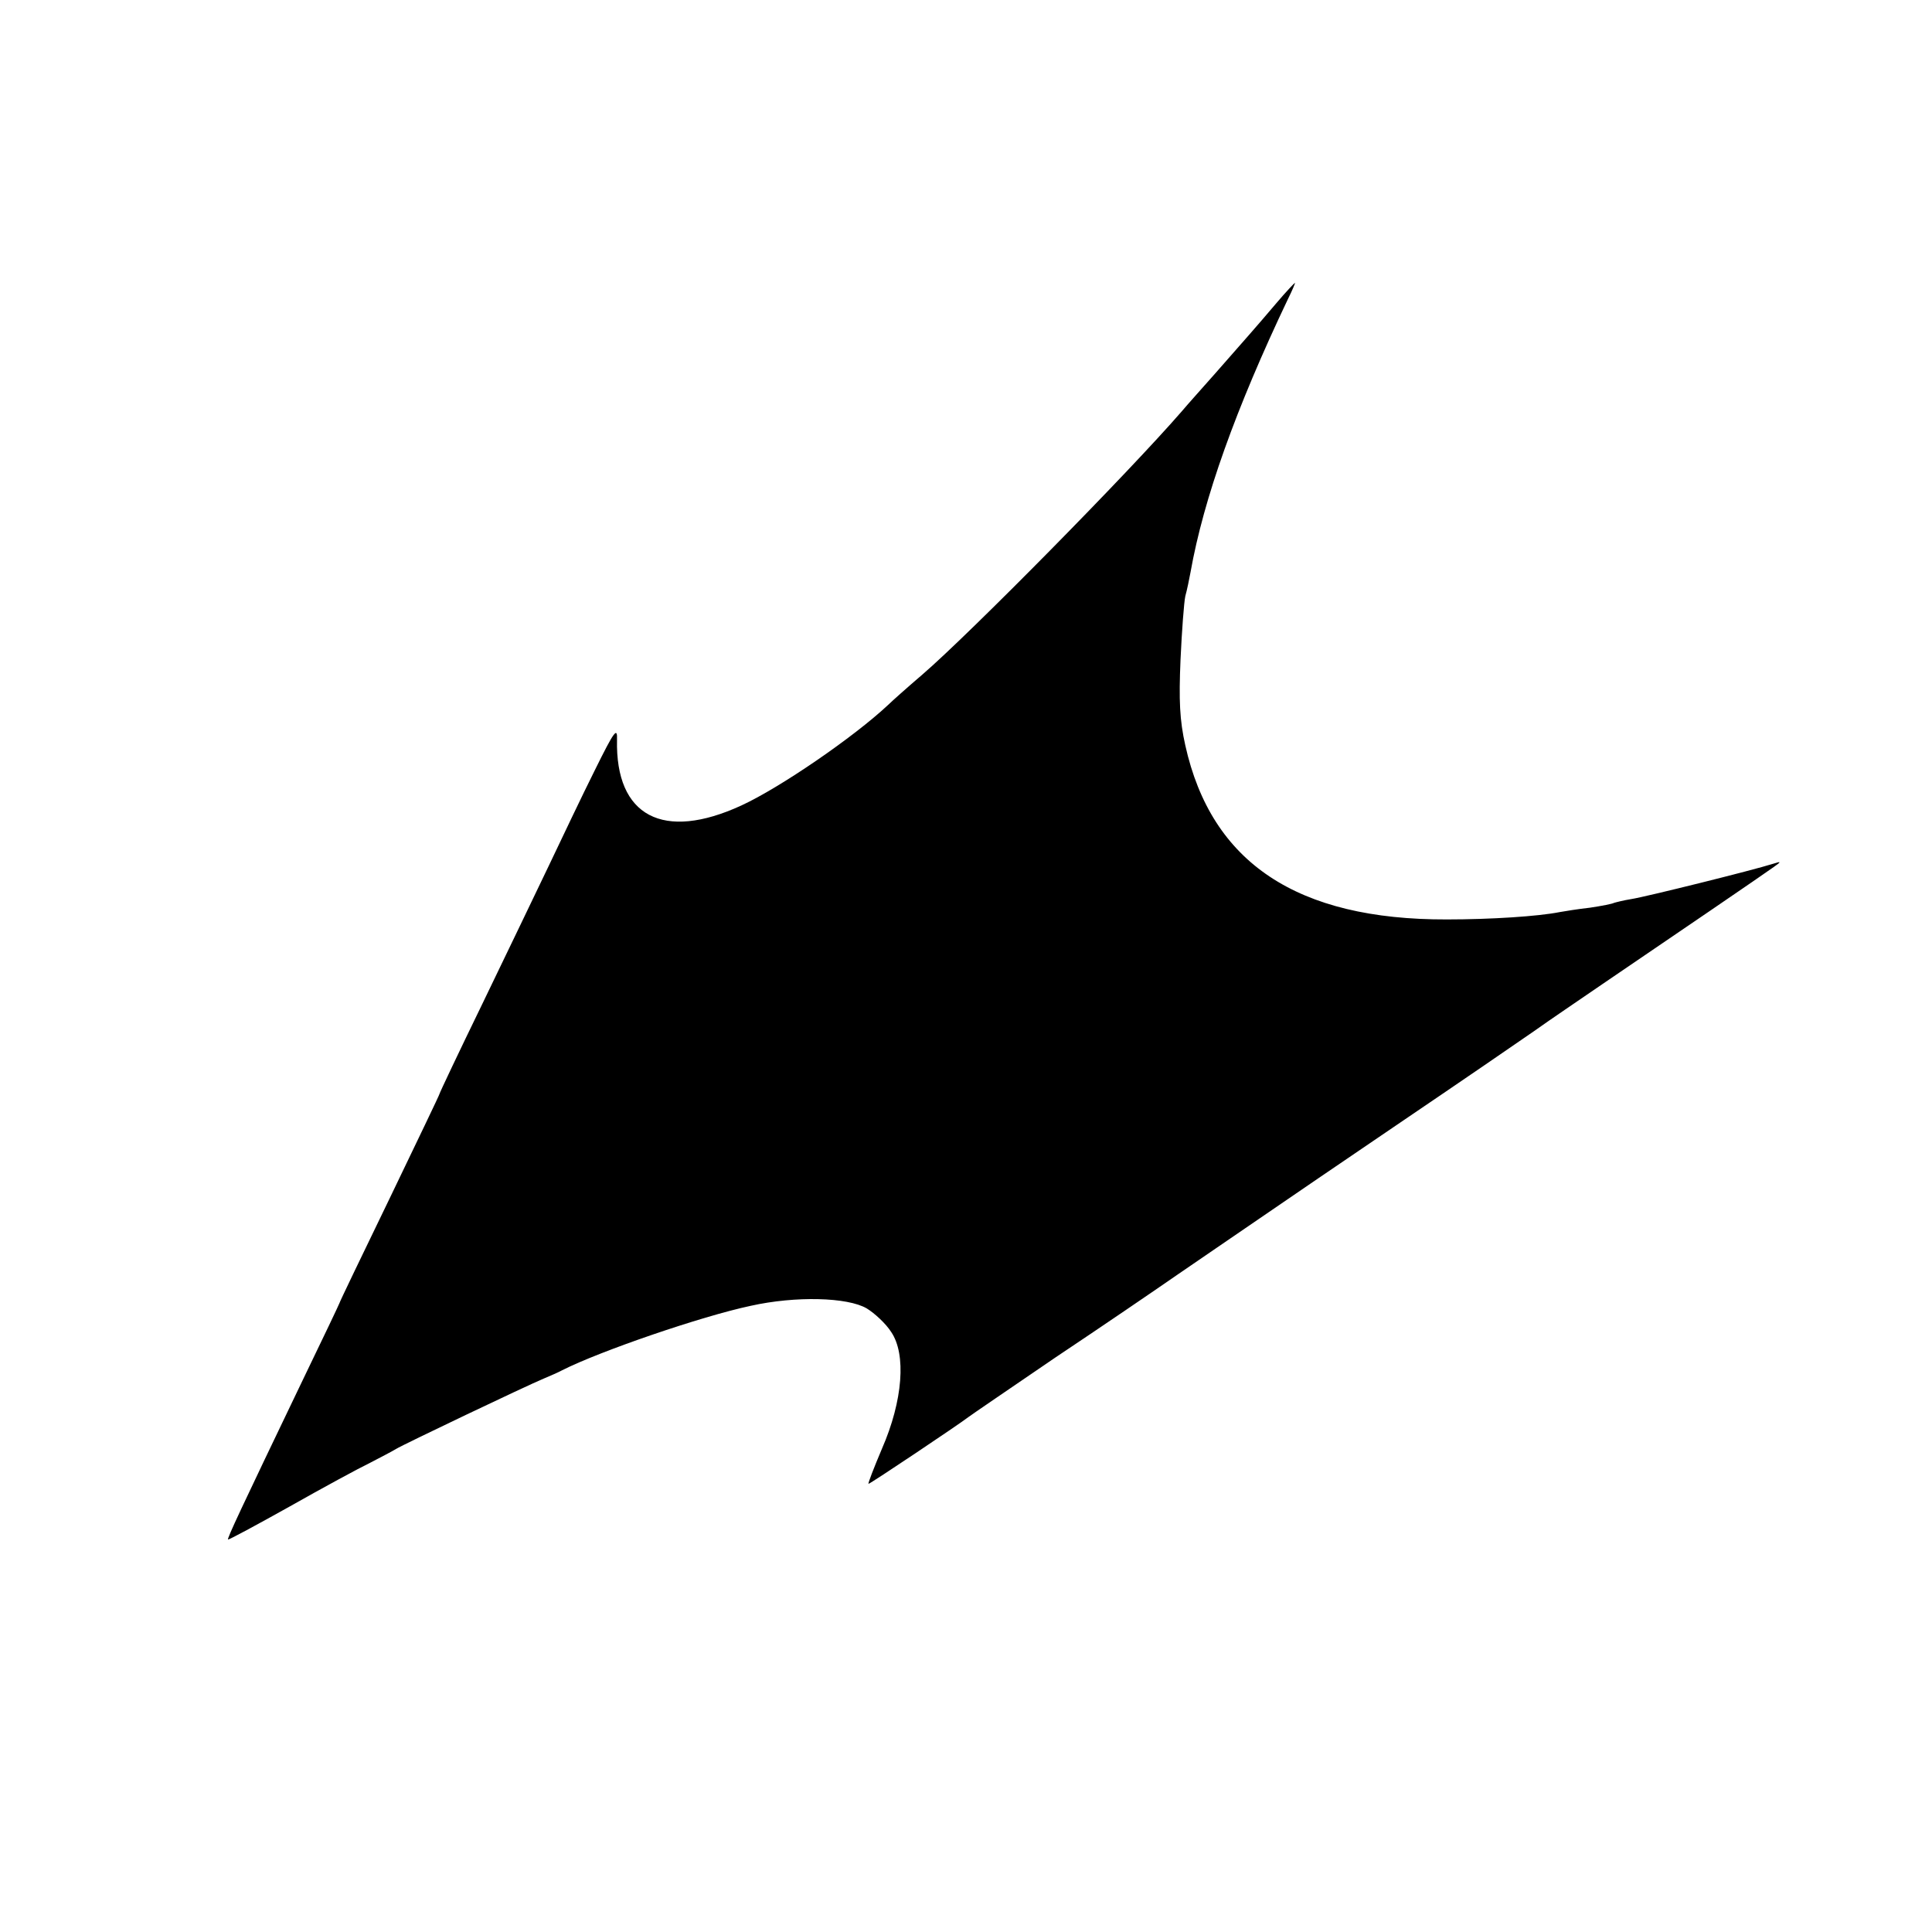 <?xml version="1.0" standalone="no"?>
<!DOCTYPE svg PUBLIC "-//W3C//DTD SVG 20010904//EN"
 "http://www.w3.org/TR/2001/REC-SVG-20010904/DTD/svg10.dtd">
<svg version="1.0" xmlns="http://www.w3.org/2000/svg"
 width="444pt" height="444pt" viewBox="0 0 444 444"
 preserveAspectRatio="xMidYMid meet">
<g transform="translate(0,444) scale(0.1,-0.1)"
fill="#000000" stroke="none">
<path d="M2933 3743 c-50 -59 -70 -81 -141 -162 -31 -35 -65 -73 -75 -85 -123
-142 -488 -512 -597 -606 -35 -30 -71 -62 -79 -70 -79 -74 -248 -190 -337
-231 -180 -83 -290 -25 -286 151 1 30 -6 21 -51 -70 -29 -58 -76 -157 -106
-220 -30 -63 -99 -206 -153 -318 -54 -111 -98 -204 -98 -206 0 -2 -52 -110
-115 -241 -63 -130 -115 -238 -115 -240 0 -1 -38 -81 -84 -176 -144 -300 -174
-364 -172 -367 2 -1 65 33 142 76 76 43 159 88 184 100 25 13 52 27 60 32 16
10 299 145 340 162 14 6 33 14 42 19 87 44 320 124 433 148 103 23 223 20 267
-6 18 -11 44 -35 56 -54 35 -51 27 -158 -21 -268 -19 -45 -33 -81 -31 -81 4 0
207 136 229 153 5 4 96 66 200 137 105 70 231 156 280 190 50 34 134 92 187
128 54 37 203 139 333 227 130 88 264 180 300 205 35 25 106 73 157 108 153
104 376 256 395 270 17 12 17 13 -2 7 -47 -15 -293 -76 -325 -81 -19 -3 -38
-8 -41 -9 -3 -2 -28 -7 -55 -11 -27 -3 -58 -8 -69 -10 -50 -10 -159 -17 -260
-17 -344 -1 -541 130 -601 400 -13 58 -15 103 -11 197 3 66 8 132 11 146 4 14
9 39 12 55 30 169 104 376 224 628 10 20 17 37 16 37 -1 0 -21 -21 -43 -47z"/>
</g>
</svg>
